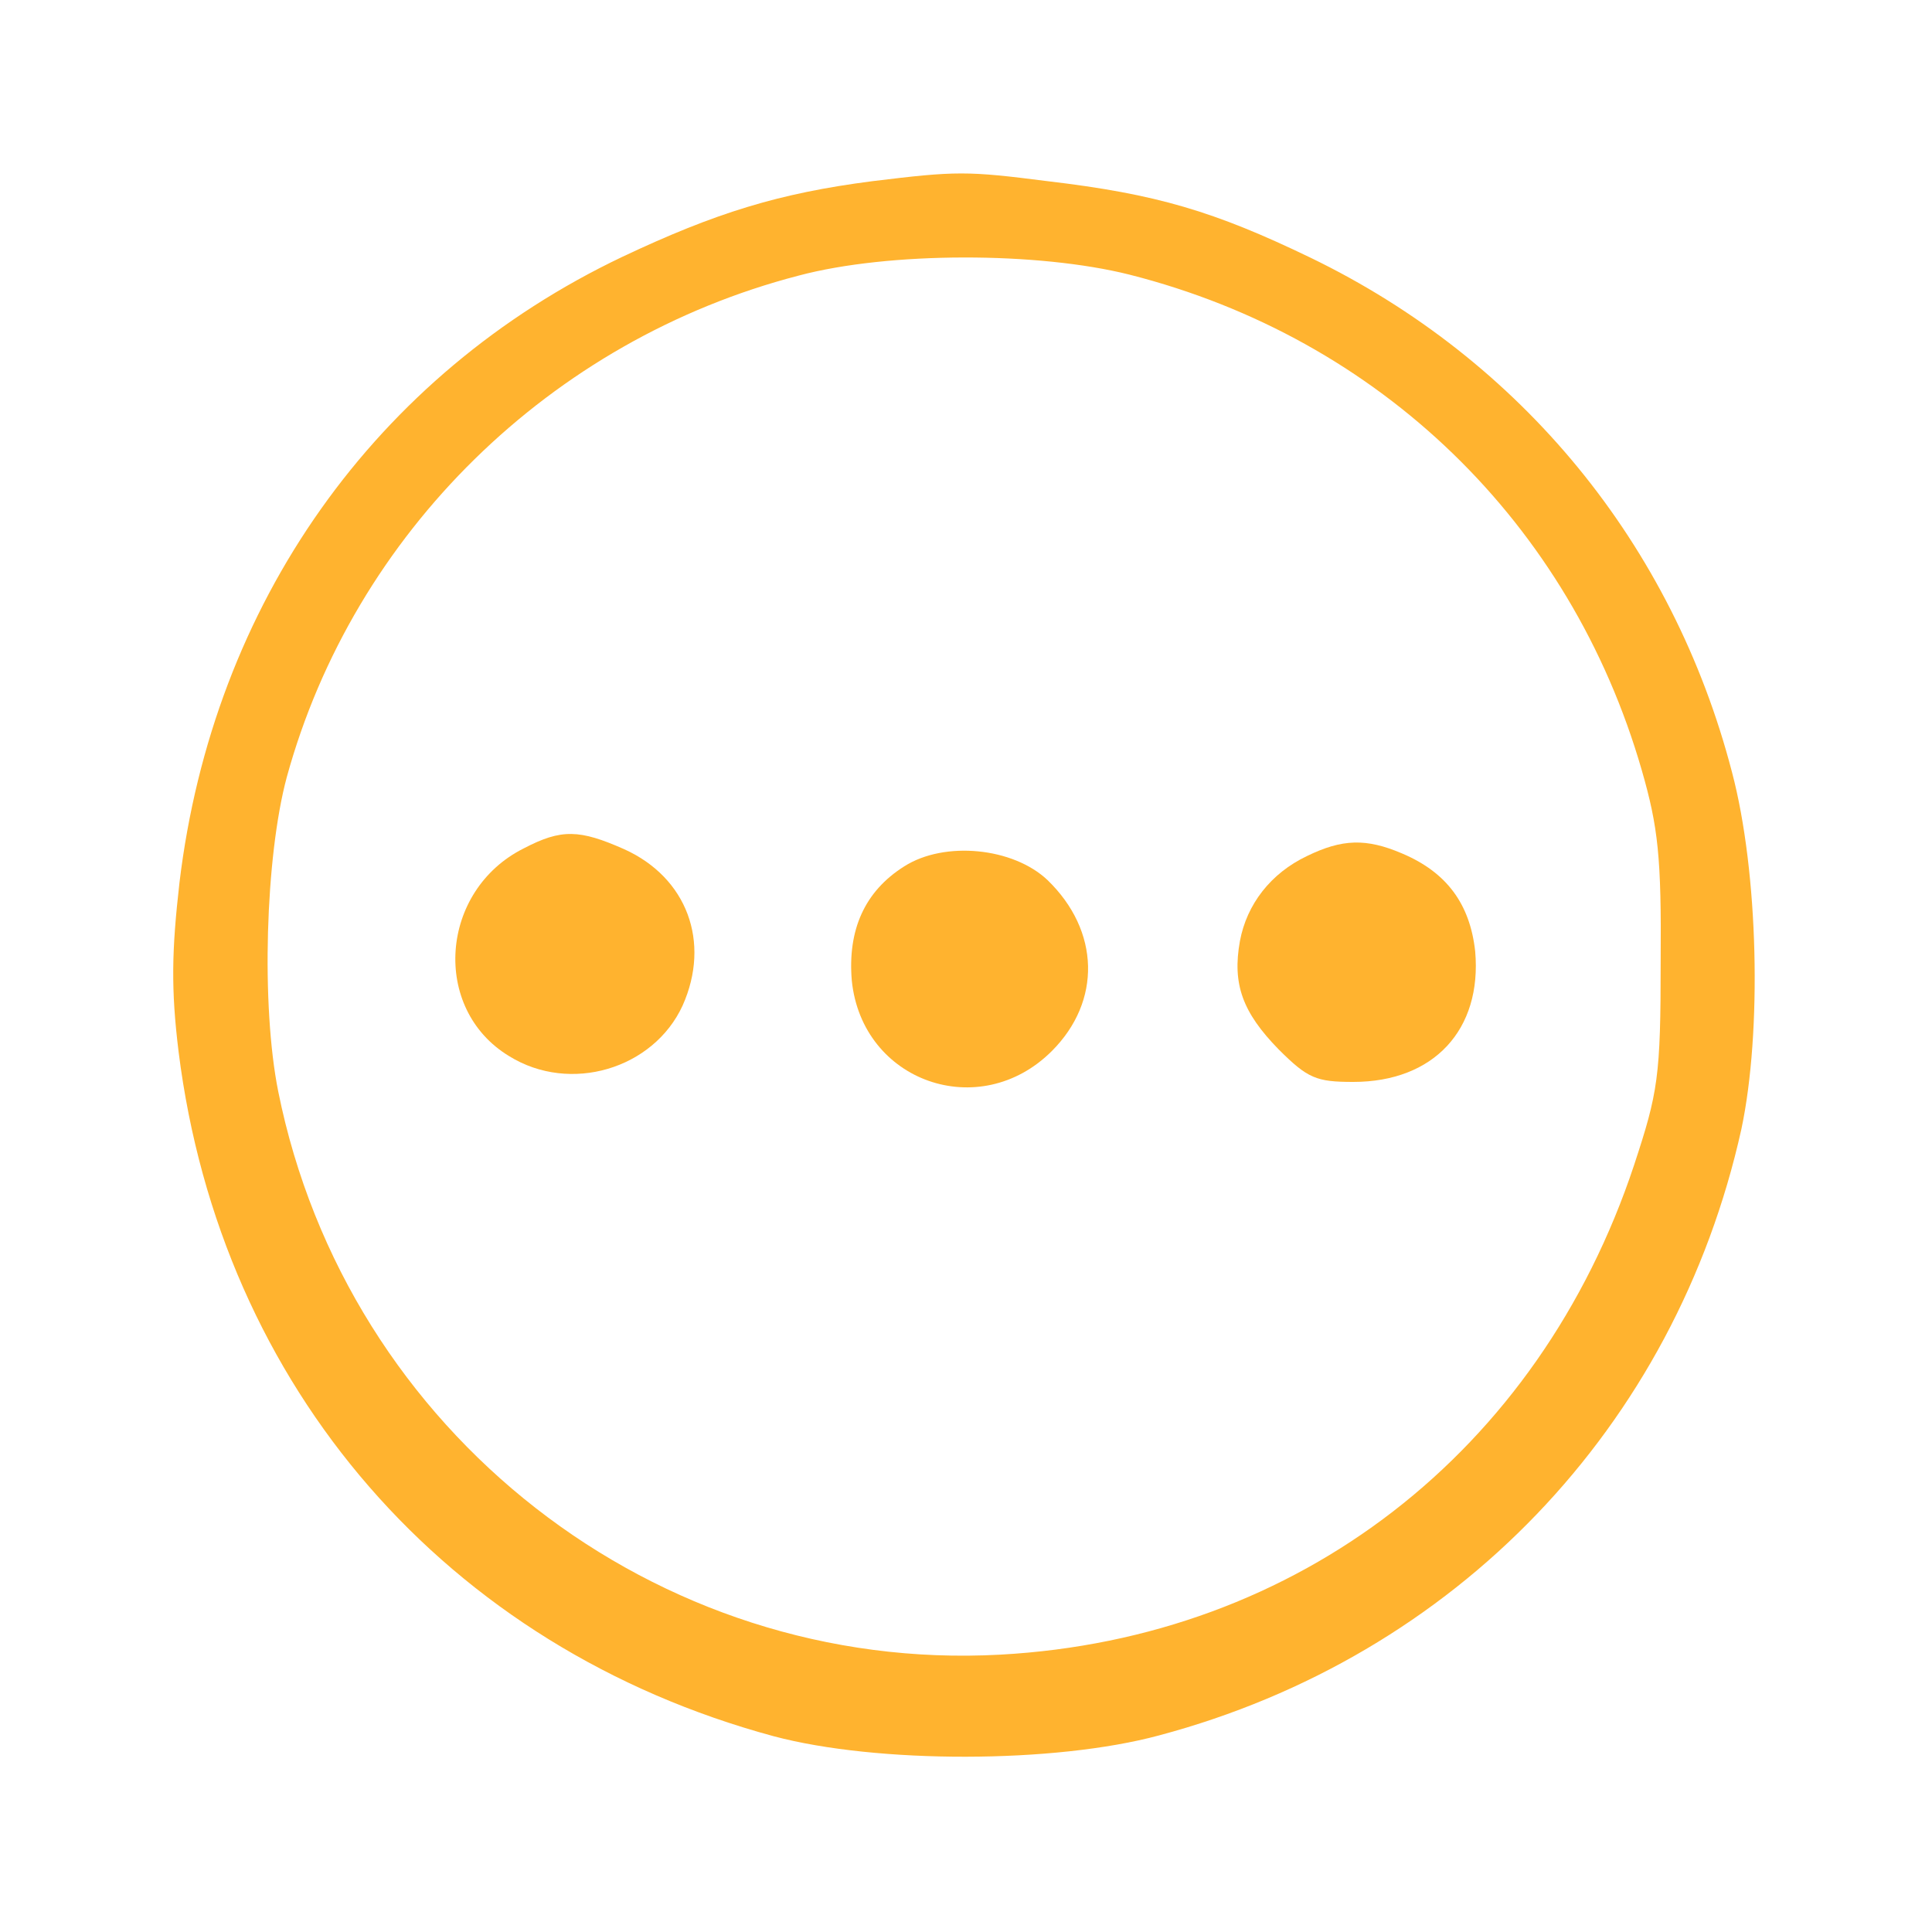 <svg xmlns="http://www.w3.org/2000/svg" version="1.0" width="225pt" height="225pt" viewBox="0 0 225 225" preserveAspectRatio="xMidYMid meet">

<g transform="translate(0,225) scale(0.1,-0.1)" fill="#ffb32f" stroke="none">
<path d="M1016 2039 c-109 -14 -183 -37 -291 -88 -288 -137 -477 -404 -516 -729 -9 -79 -10 -124 -1 -197 49 -391 312 -694 693 -797 120 -32 327 -32 449 1 345 92 601 359 678 706 24 113 20 299 -11 416 -69 265 -245 480 -491 599 -112 54 -179 74 -306 89 -94 12 -106 12 -204 0z m300 -109 c291 -74 513 -289 596 -577 19 -66 23 -101 22 -223 0 -134 -3 -152 -31 -237 -111 -334 -391 -551 -738 -570 -401 -22 -761 258 -841 656 -20 100 -15 273 10 366 78 284 307 509 596 584 105 28 279 28 386 1z" fill="#ffb32f"/>
<path d="M610 1262 c-98 -49 -108 -187 -17 -242 71 -44 168 -15 202 59 33 74 5 149 -68 182 -52 23 -73 24 -117 1z" fill="#ffb32f"/>
<path d="M1522 1253 c-42 -20 -70 -56 -78 -99 -9 -50 3 -83 45 -126 34 -34 44 -38 87 -38 94 0 150 61 142 152 -6 55 -33 92 -85 114 -42 18 -70 17 -111 -3z" fill="#ffb32f"/>
<path d="M1053 1241 c-46 -29 -66 -74 -61 -133 12 -118 149 -166 233 -82 58 58 56 140 -5 199 -40 38 -120 46 -167 16z" fill="#ffb32f"/>
</g>
</svg>